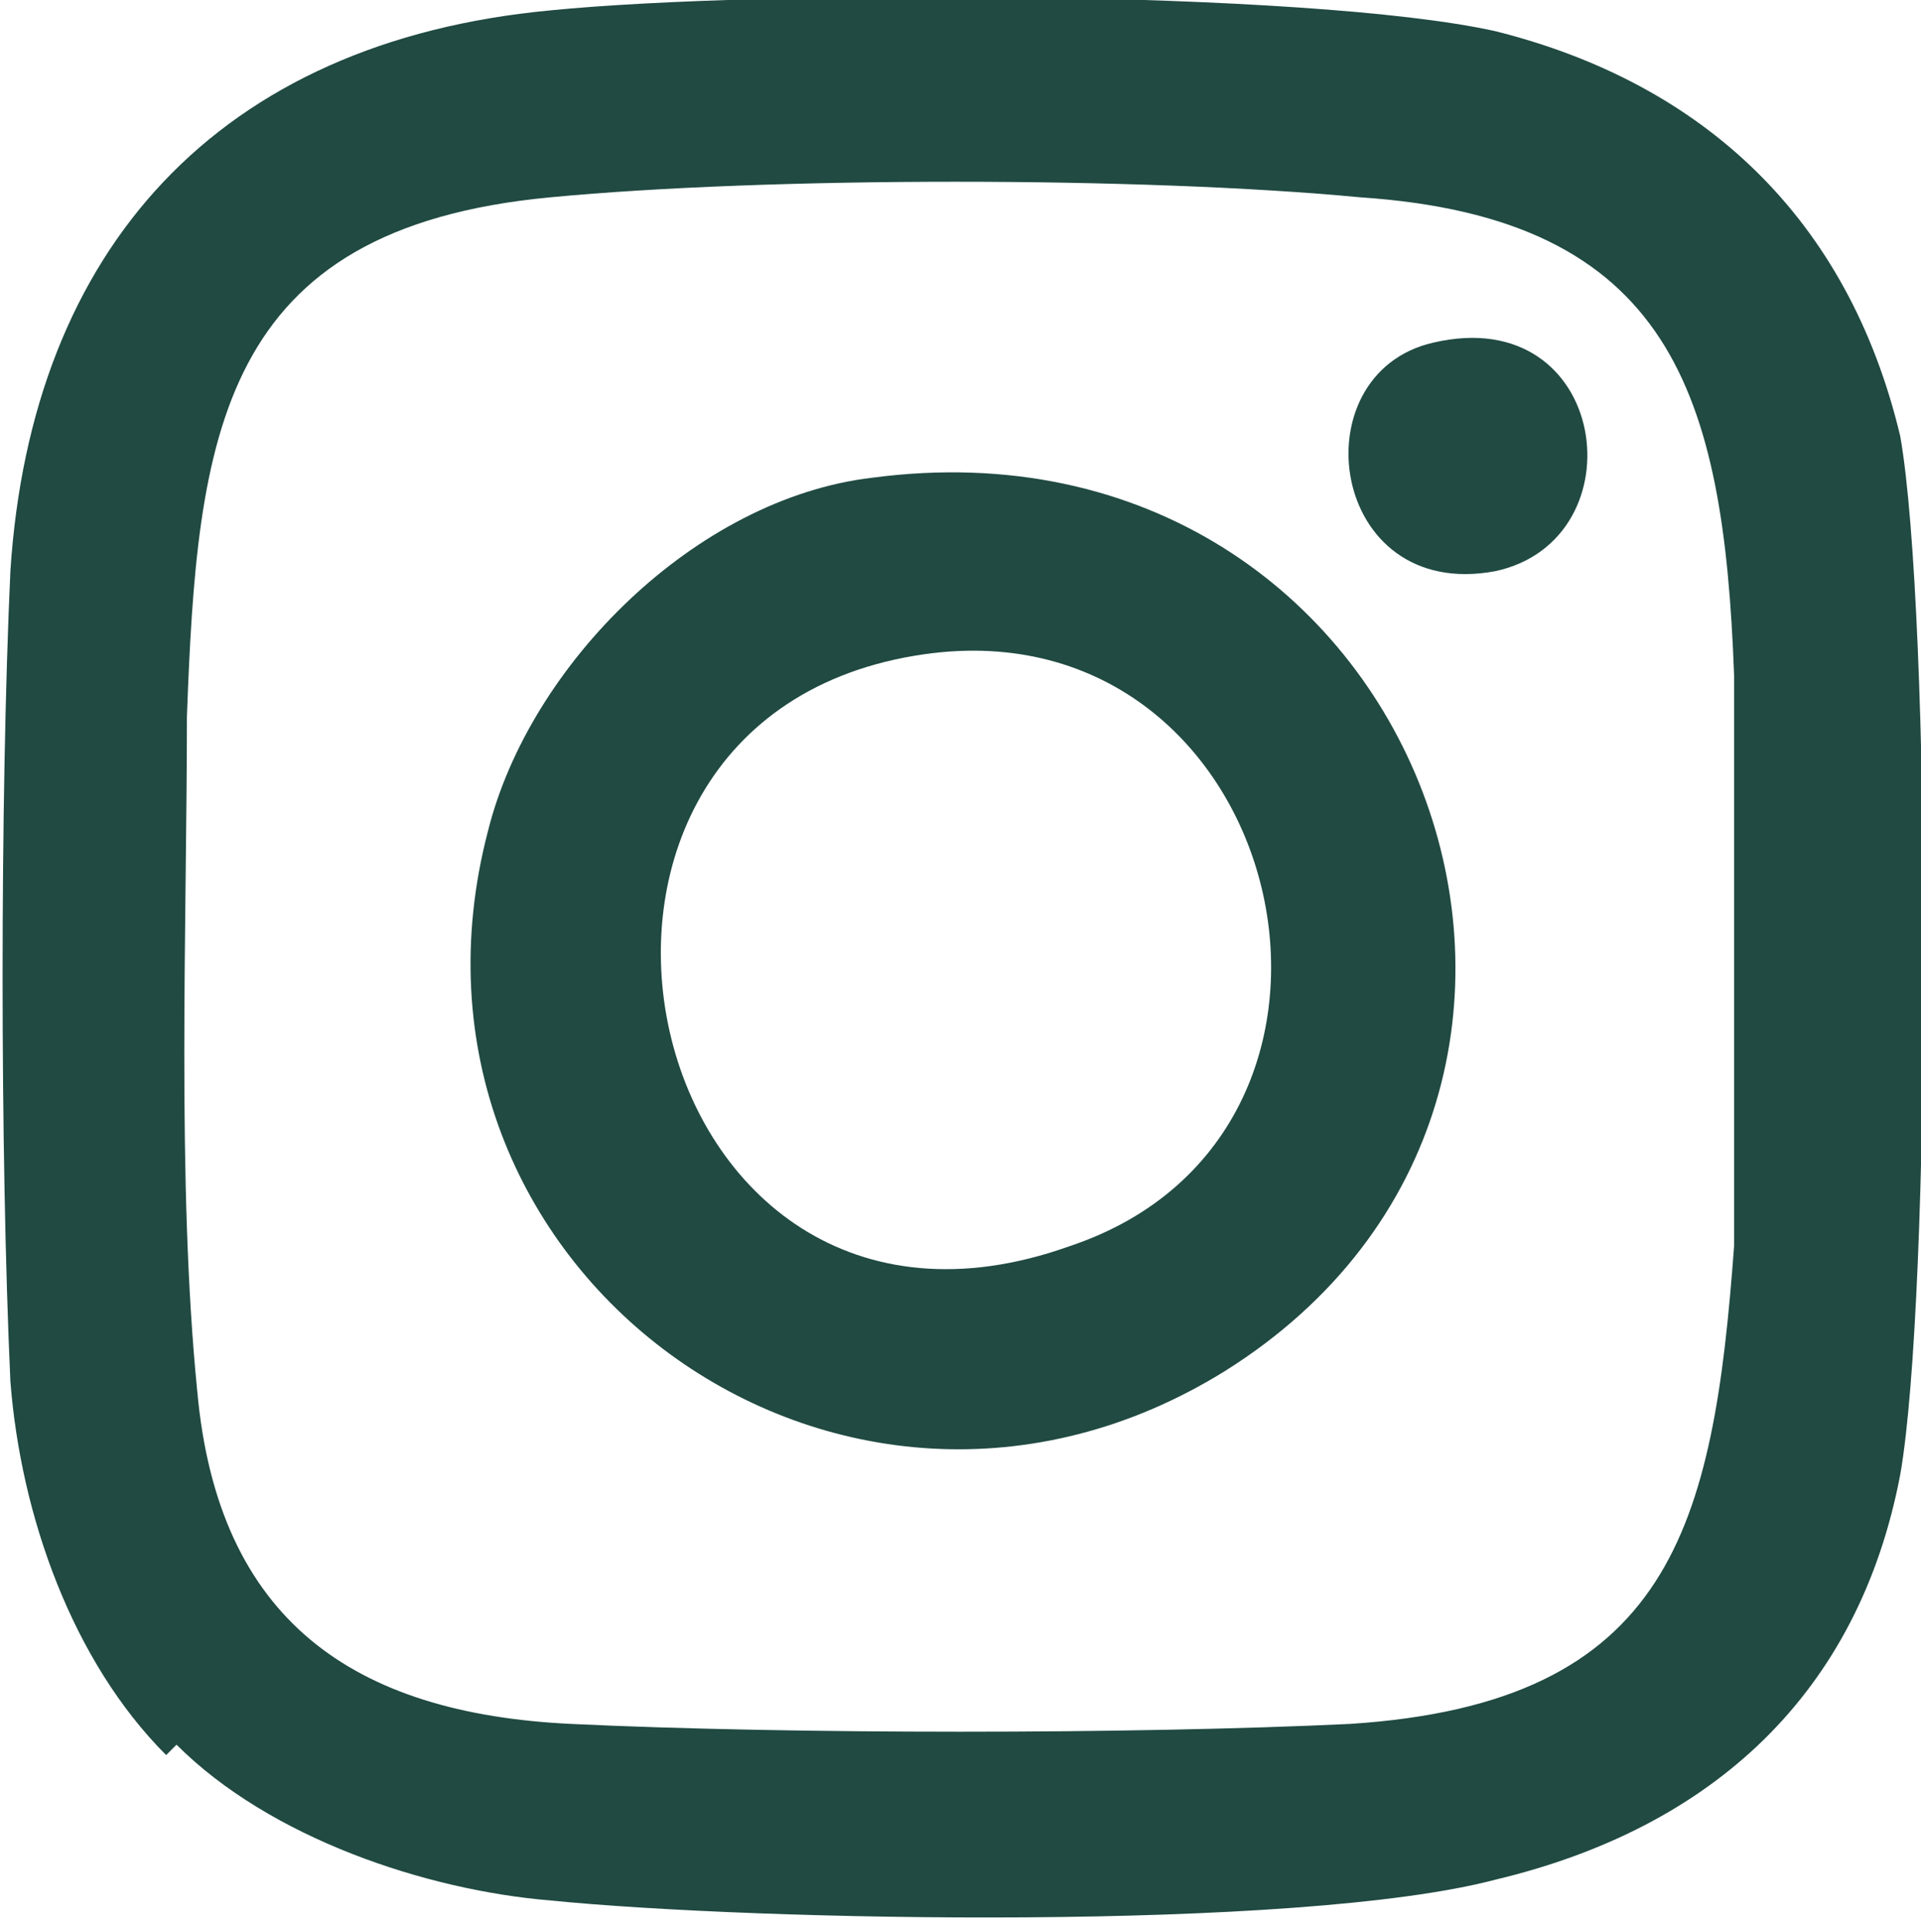 <?xml version="1.0" encoding="UTF-8"?>
<svg id="_レイヤー_2" xmlns="http://www.w3.org/2000/svg" version="1.1" viewBox="0 0 18.5 18.6">
  <!-- Generator: Adobe Illustrator 29.6.1, SVG Export Plug-In . SVG Version: 2.1.1 Build 9)  -->
  <defs>
    <style>
      .st0 {
        fill: #204a42;
      }
    </style>
  </defs>
  <g id="menu">
    <g id="_34BFIP">
      <g>
        <path class="st0" d="M1.6,16.9c-.9-.9-1.4-2.3-1.5-3.6C0,11.1,0,7.7.1,5.5.3,2.4,2.1.4,5.3.1c2-.2,7.3-.2,9.1.2,2,.5,3.4,1.8,3.9,3.9.3,1.7.3,8.3,0,10-.4,2.1-1.8,3.4-3.9,3.9-1.9.5-7.1.4-9.1.2-1.2-.1-2.7-.6-3.6-1.5ZM5.3,1.9c-3.2.3-3.4,2.3-3.5,5,0,2-.1,4.5.1,6.5.2,2.2,1.5,3.1,3.6,3.2,2.1.1,5.4.1,7.5,0,3.1-.2,3.5-1.9,3.7-4.6,0-1.7,0-3.8,0-5.5-.1-2.7-.6-4.4-3.6-4.6-2.1-.2-5.7-.2-7.8,0h0Z"/>
        <path class="st0" d="M8.4,4.6c5.3-.7,7.7,5.9,3.4,8.6-3.7,2.3-8.2-1-7.1-5.2.4-1.6,2-3.2,3.7-3.4ZM8.9,6.3c-4.2.6-2.8,7.2,1.4,5.7,3.3-1.1,2.1-6.2-1.4-5.7Z"/>
        <path class="st0" d="M13.8,3.3c1.7-.4,2,1.9.6,2.2-1.6.3-1.9-1.9-.6-2.2Z"/>
      </g>
    </g>
  </g>
</svg>